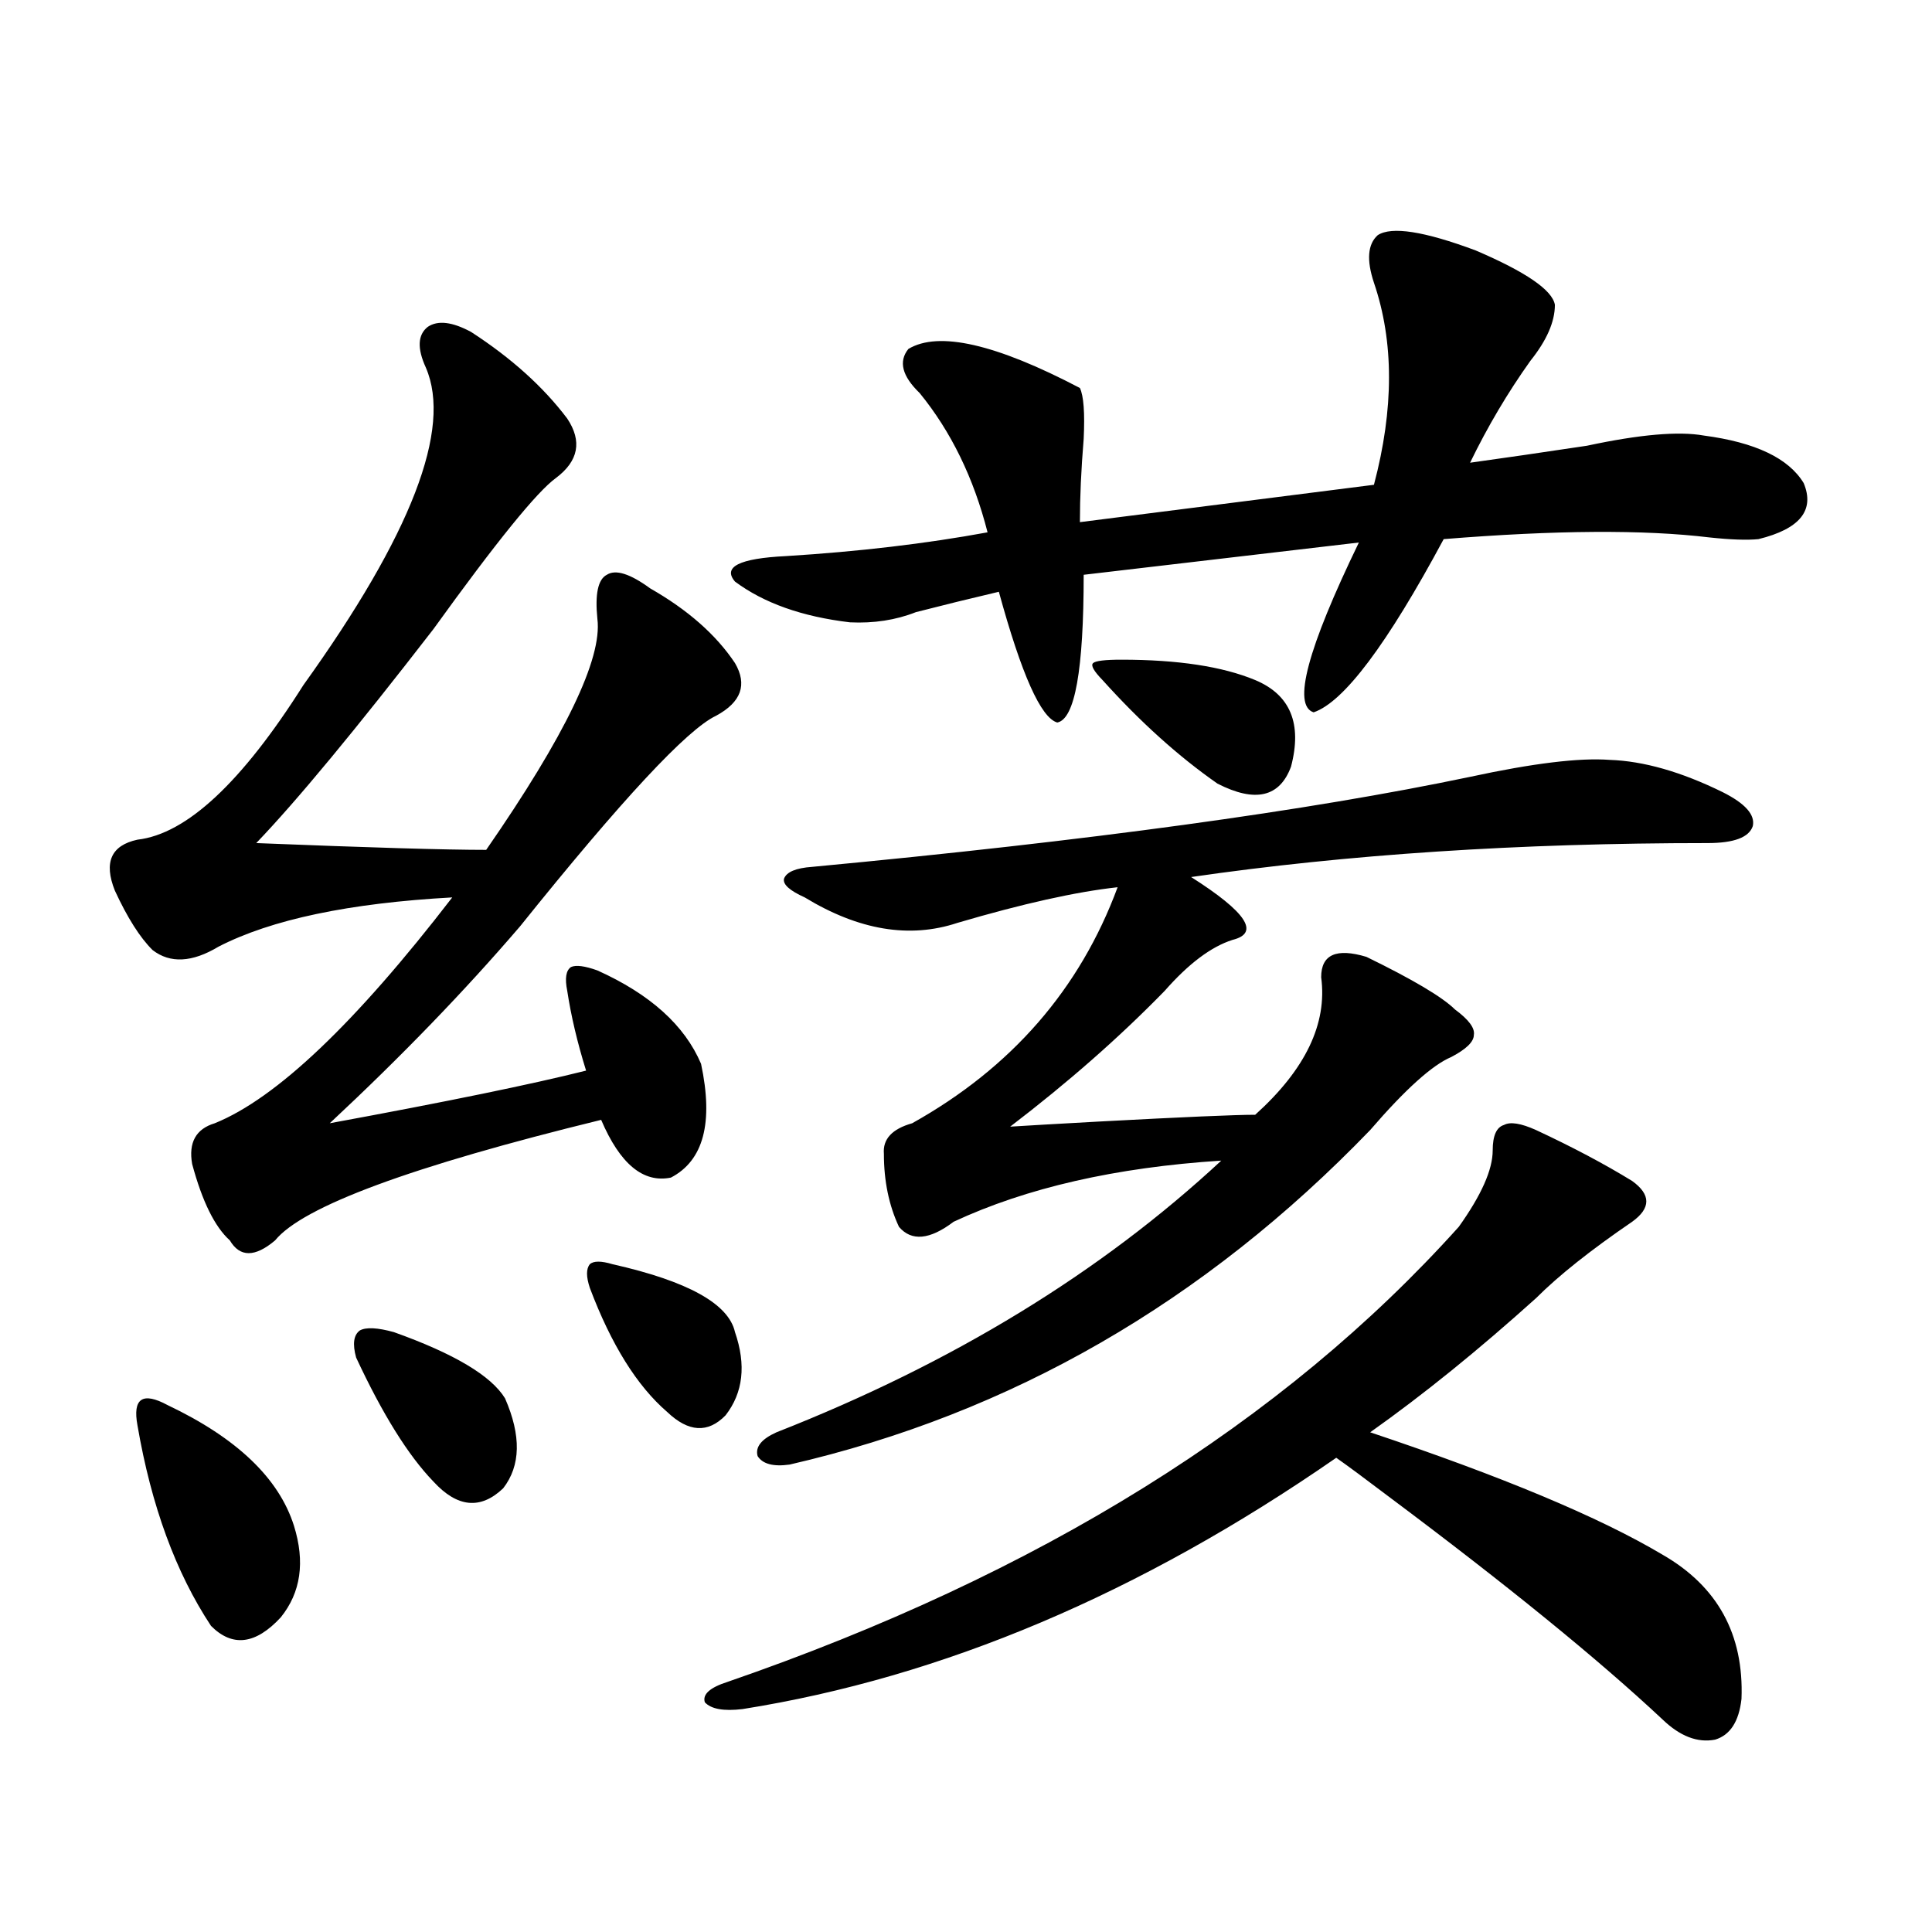 <?xml version="1.0" encoding="utf-8"?>
<!-- Generator: Adobe Illustrator 16.0.0, SVG Export Plug-In . SVG Version: 6.00 Build 0)  -->
<!DOCTYPE svg PUBLIC "-//W3C//DTD SVG 1.1//EN" "http://www.w3.org/Graphics/SVG/1.1/DTD/svg11.dtd">
<svg version="1.1" id="图层_1" xmlns="http://www.w3.org/2000/svg" xmlns:xlink="http://www.w3.org/1999/xlink" x="0px" y="0px"
	 width="1000px" height="1000px" viewBox="0 0 1000 1000" enable-background="new 0 0 1000 1000" xml:space="preserve">
<path d="M243.848,171.824c20.808,13.486,37.393,28.428,49.755,44.824c7.805,11.729,5.854,21.973-5.854,30.762
	c-9.756,7.031-30.898,33.11-63.413,78.223c-40.334,52.158-70.897,89.072-91.705,110.742c58.535,2.349,98.199,3.516,119.021,3.516
	c40.975-59.175,60.151-99.014,57.56-119.531c-1.311-12.881,0.32-20.503,4.878-22.852c4.543-2.925,12.027-0.576,22.438,7.031
	c19.512,11.138,34.146,24.033,43.901,38.672c6.494,11.138,3.247,20.215-9.756,27.246c-14.969,7.031-48.779,43.369-101.461,108.984
	c-28.627,33.398-61.462,67.388-98.534,101.953c60.486-11.123,104.708-20.215,132.68-27.246c-4.558-14.639-7.805-28.413-9.756-41.309
	c-1.311-6.44-0.655-10.547,1.951-12.305c2.592-1.167,7.149-0.576,13.658,1.758c27.316,12.305,45.197,28.428,53.657,48.34
	c6.494,30.474,1.296,50.098-15.609,58.887c-14.313,2.939-26.341-7.031-36.097-29.883c-98.214,24.033-154.478,44.824-168.776,62.402
	c-10.411,8.789-18.216,8.789-23.414,0c-7.805-7.031-14.313-20.215-19.512-39.551c-1.951-11.123,1.951-18.154,11.707-21.094
	c31.859-12.881,72.834-51.855,122.924-116.895c-53.337,2.939-93.656,11.426-120.973,25.488c-13.658,8.213-25.045,8.789-34.146,1.758
	c-6.509-6.44-13.018-16.699-19.512-30.762c-5.854-14.639-1.951-23.428,11.707-26.367c25.365-2.925,53.978-29.58,85.852-79.98
	c55.929-77.92,77.071-132.715,63.413-164.355c-4.558-9.956-4.237-16.987,0.976-21.094
	C226.607,165.672,234.092,166.551,243.848,171.824z M86.778,727.293c35.762,17.002,57.56,37.793,65.364,62.402
	c5.854,18.76,3.567,34.58-6.829,47.461c-13.018,14.063-25.045,15.519-36.097,4.395c-18.216-27.534-30.898-62.1-38.048-103.711
	c-1.311-7.031-0.655-11.426,1.951-13.184C75.712,722.898,80.27,723.777,86.778,727.293z M203.849,689.5
	c31.219,11.138,50.396,22.563,57.56,34.277c8.445,19.336,8.125,34.868-0.976,46.582c-11.707,11.138-23.749,9.971-36.097-3.516
	c-13.018-13.472-26.341-34.854-39.999-64.16c-1.951-7.031-1.311-11.714,1.951-14.063C189.535,686.863,195.389,687.166,203.849,689.5
	z M317.017,654.344c39.023,8.789,60.151,20.518,63.413,35.156c5.854,17.002,4.223,31.353-4.878,43.066
	c-9.115,9.38-19.191,8.789-30.243-1.758c-15.609-13.472-28.947-34.854-39.999-64.16c-1.951-5.85-1.951-9.956,0-12.305
	C307.261,652.586,311.163,652.586,317.017,654.344z M795.054,584.91c18.856,8.789,35.441,17.578,49.755,26.367
	c9.756,7.031,9.756,14.063,0,21.094c-21.463,14.653-38.048,27.837-49.755,39.551c-29.923,26.958-58.535,50.098-85.852,69.434
	c68.291,22.852,118.687,43.945,151.216,63.281c28.612,16.411,42.271,41.309,40.975,74.707c-1.311,11.715-5.854,18.746-13.658,21.094
	c-9.115,1.758-18.216-1.758-27.316-10.547c-33.17-31.063-80.333-69.434-141.46-115.137c-12.362-9.365-21.463-16.108-27.316-20.215
	c-101.461,70.313-203.897,113.668-307.31,130.078c-9.756,1.168-16.265,0-19.512-3.516c-1.311-4.105,2.592-7.621,11.707-10.547
	c161.292-55.659,287.463-134.17,378.527-235.547c11.707-16.396,17.561-29.58,17.561-39.551c0-7.607,1.951-12.002,5.854-13.184
	C781.716,580.516,787.249,581.395,795.054,584.91z M713.104,121.727c7.149-4.683,24.055-2.046,50.73,7.91
	c26.006,11.138,39.664,20.518,40.975,28.125c0,8.789-4.237,18.457-12.683,29.004c-11.707,16.411-22.118,33.989-31.219,52.734
	c16.905-2.334,37.072-5.273,60.486-8.789c27.316-5.85,47.469-7.607,60.486-5.273c26.661,3.516,43.901,11.729,51.706,24.609
	c5.854,14.063-1.951,23.73-23.414,29.004c-5.854,0.591-14.313,0.303-25.365-0.879c-33.825-4.092-79.678-3.804-137.558,0.879
	c-29.268,54.492-51.706,84.375-67.315,89.648c-11.066-3.516-3.262-32.808,23.414-87.891l-142.436,16.699
	c0,49.219-4.558,74.707-13.658,76.465c-8.46-2.334-18.536-24.897-30.243-67.676c-14.969,3.516-29.268,7.031-42.926,10.547
	c-10.411,4.106-21.798,5.864-34.146,5.273c-24.725-2.925-44.557-9.956-59.511-21.094c-6.509-7.607,2.271-12.002,26.341-13.184
	c37.713-2.334,72.514-6.44,104.388-12.305c-7.164-28.125-18.871-52.144-35.121-72.07c-9.115-8.789-11.066-16.396-5.854-22.852
	c15.609-9.365,45.197-2.637,88.778,20.215c1.951,4.106,2.592,12.896,1.951,26.367c-1.311,15.82-1.951,30.186-1.951,43.066
	l152.191-19.336c10.396-39.248,10.396-74.116,0-104.59C707.251,134.622,707.892,126.424,713.104,121.727z M760.908,402.098
	c32.515-7.031,56.584-9.956,72.193-8.789c17.561,0.591,37.072,6.152,58.535,16.699c11.707,5.864,16.905,11.729,15.609,17.578
	c-1.951,5.864-9.756,8.789-23.414,8.789c-97.559,0-186.672,5.864-267.311,17.578c28.612,18.169,35.762,29.004,21.463,32.52
	c-11.066,3.516-22.773,12.305-35.121,26.367c-23.414,24.033-50.09,47.461-79.998,70.313c9.101-0.576,24.39-1.455,45.853-2.637
	c43.566-2.334,70.563-3.516,80.974-3.516c26.006-23.428,37.393-47.158,34.146-71.191c0-11.714,7.805-15.229,23.414-10.547
	c24.055,11.729,39.344,20.806,45.853,27.246c7.149,5.273,10.396,9.668,9.756,13.184c0,3.516-3.902,7.334-11.707,11.426
	c-9.756,4.106-23.749,16.699-41.95,37.793c-85.852,89.072-186.017,146.777-300.48,173.145c-8.46,1.182-13.993-0.288-16.585-4.395
	c-1.311-4.683,1.951-8.789,9.756-12.305c91.05-35.732,167.801-82.617,230.238-140.625c-54.633,3.516-100.82,14.063-138.533,31.641
	c-12.362,9.38-21.798,10.259-28.292,2.637c-5.213-11.123-7.805-23.73-7.805-37.793c-0.655-7.607,4.223-12.881,14.634-15.82
	c51.371-28.701,86.827-69.434,106.339-122.168c-21.463,2.349-49.114,8.501-82.925,18.457c-24.725,8.213-51.065,3.818-79.022-13.184
	c-7.805-3.516-11.387-6.729-10.731-9.668c1.296-3.516,6.174-5.562,14.634-6.152C563.505,435.208,677.008,419.676,760.908,402.098z
	 M580.425,341.453c29.268,0,52.347,3.516,69.267,10.547c18.201,7.622,24.39,22.563,18.536,44.824
	c-5.854,15.82-18.536,18.76-38.048,8.789c-20.167-14.063-39.999-31.929-59.511-53.613c-4.558-4.683-6.188-7.607-4.878-8.789
	C567.087,342.044,571.965,341.453,580.425,341.453z"/>
</svg>

